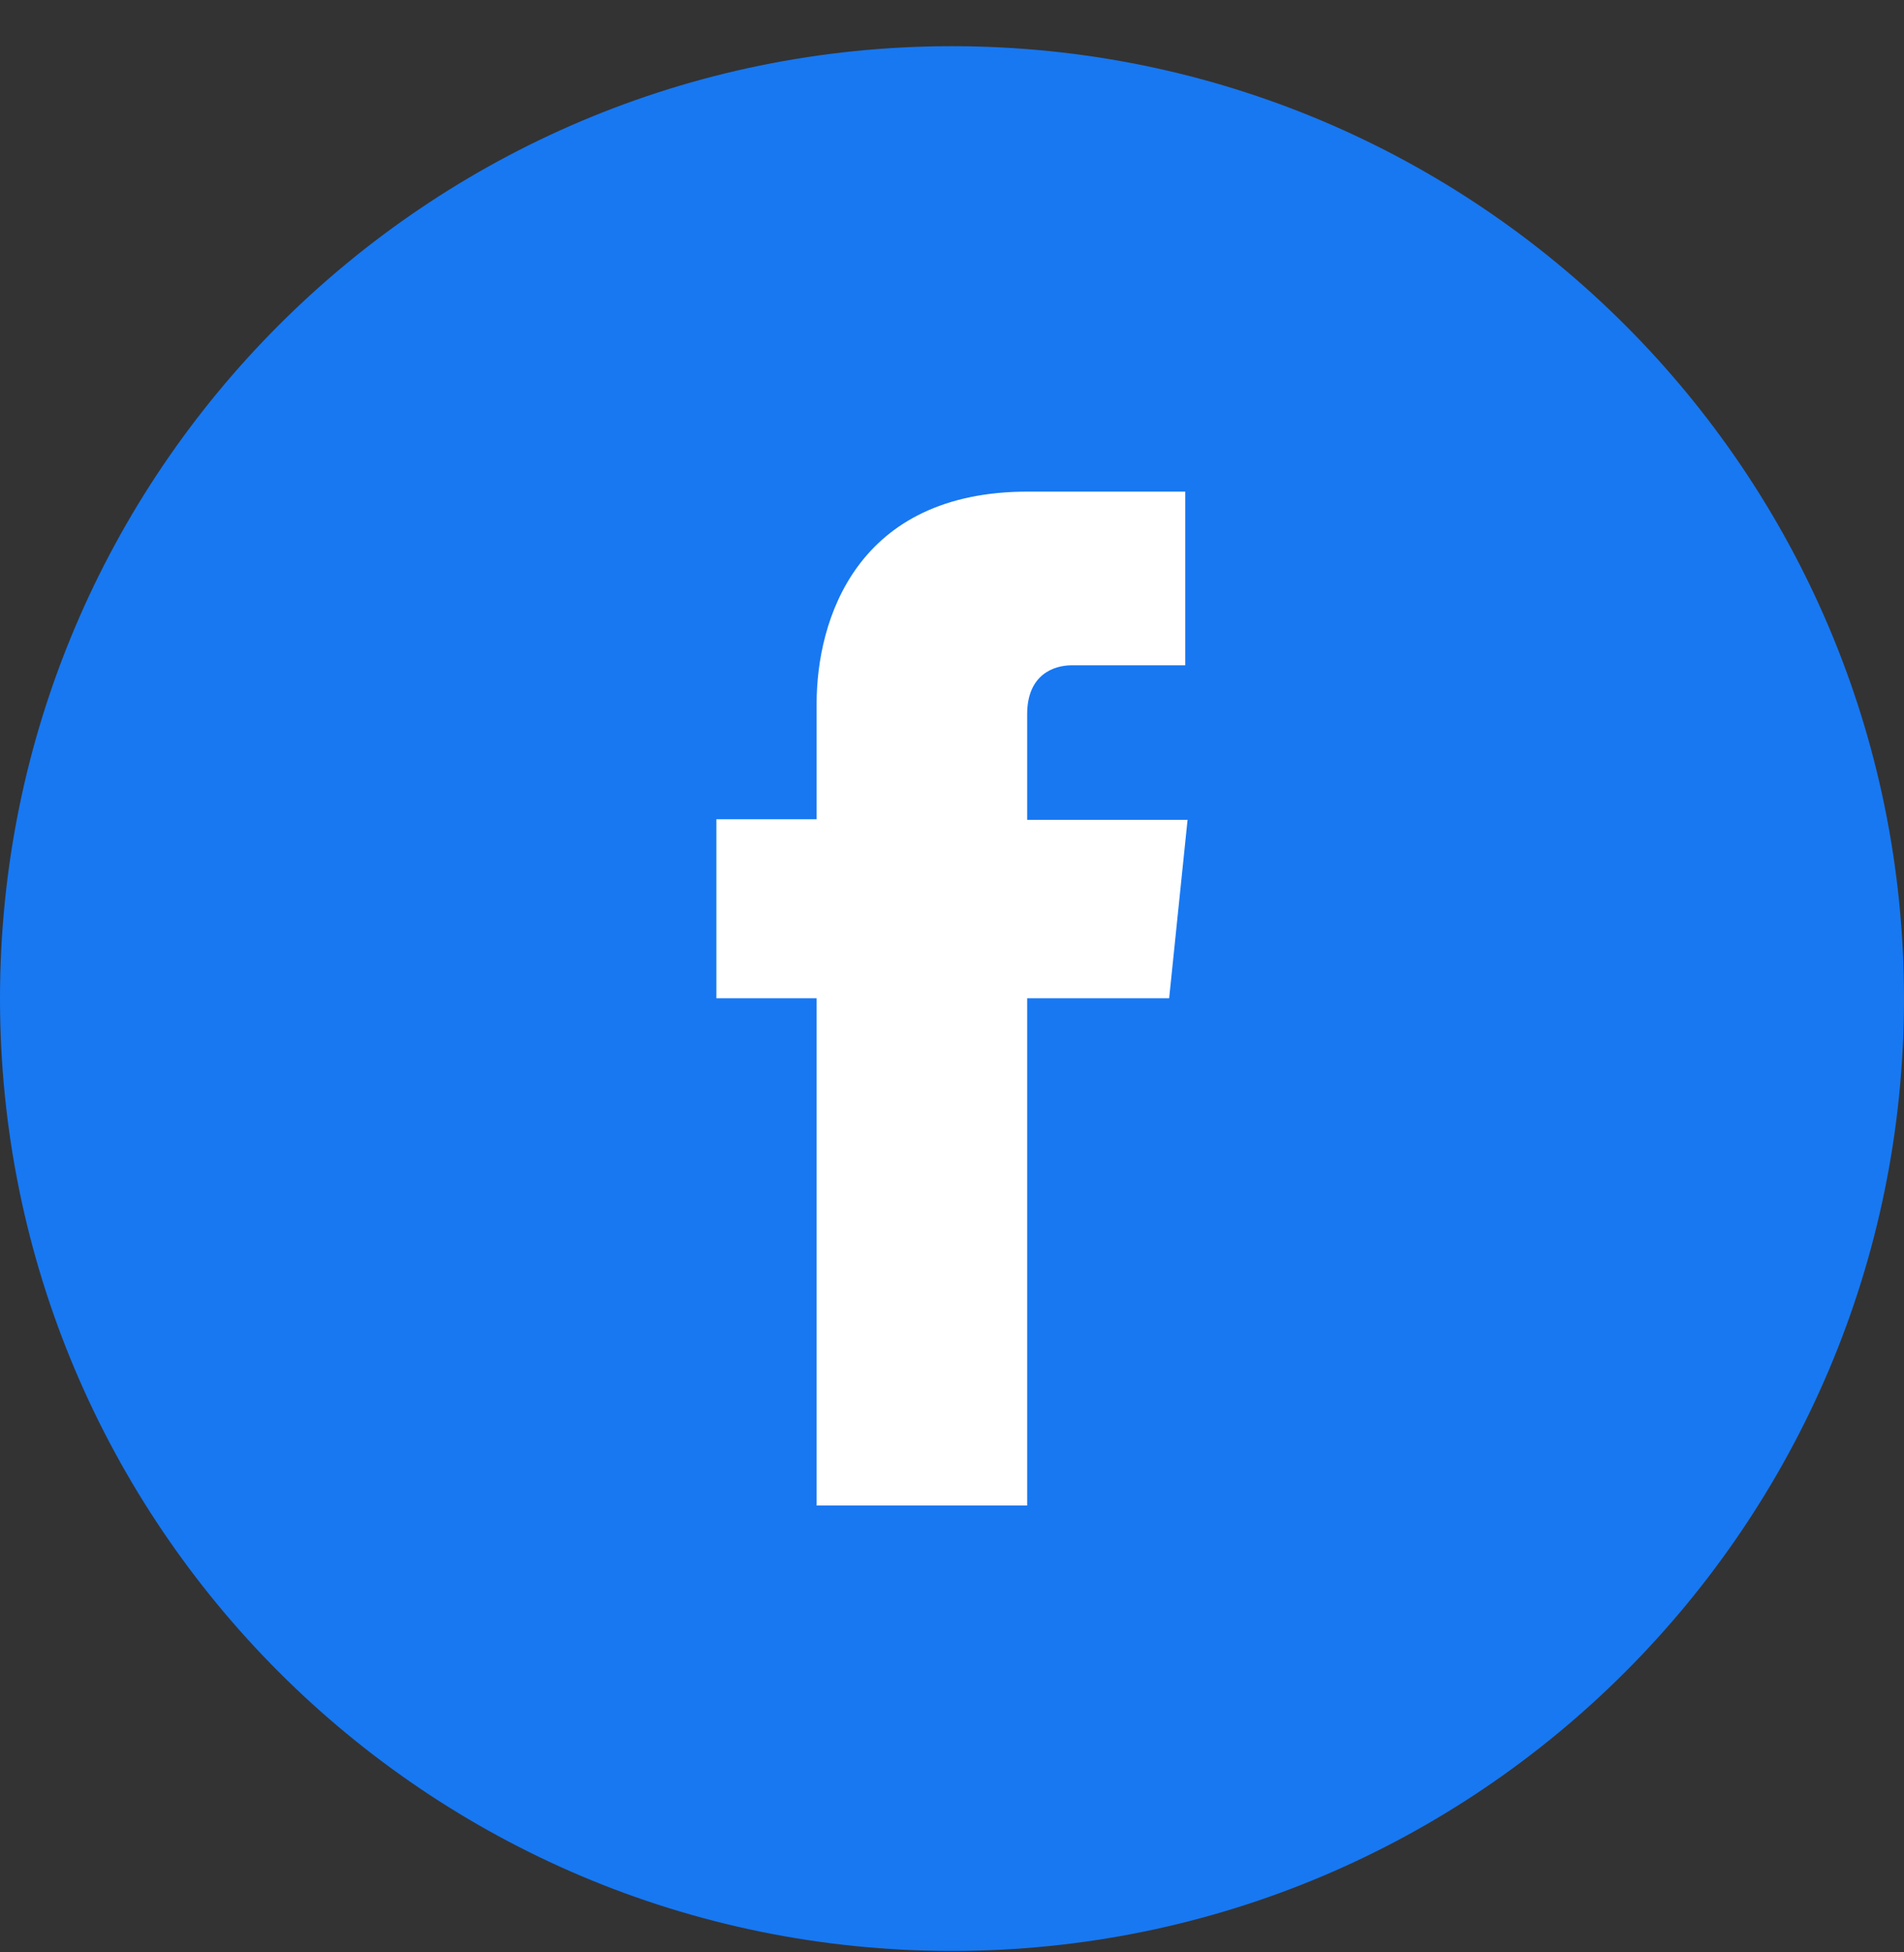 <?xml version="1.0" encoding="UTF-8"?>
<svg xmlns="http://www.w3.org/2000/svg" width="40" height="41" viewBox="0 0 40 41" fill="none">
  <rect x="0" y="0" width="40" height="41" fill="#333333" stroke="none"/>
  <path d="M40 20.97C40 9.924 31.046 0.97 20 0.97C8.954 0.97 0 9.924 0 20.97C0 32.016 8.954 40.97 20 40.97C31.046 40.97 40 32.016 40 20.97Z" fill="#1778F2"></path>
  <path d="M24.95 17.217H21.579V14.999C21.579 14.171 22.131 13.971 22.519 13.971H24.9V10.324H21.617C17.983 10.312 17.156 13.031 17.156 14.773V17.204H15.05V20.964H17.156V31.616H21.579V20.964H24.562L24.95 17.204V17.217Z" fill="white"></path>
</svg>
